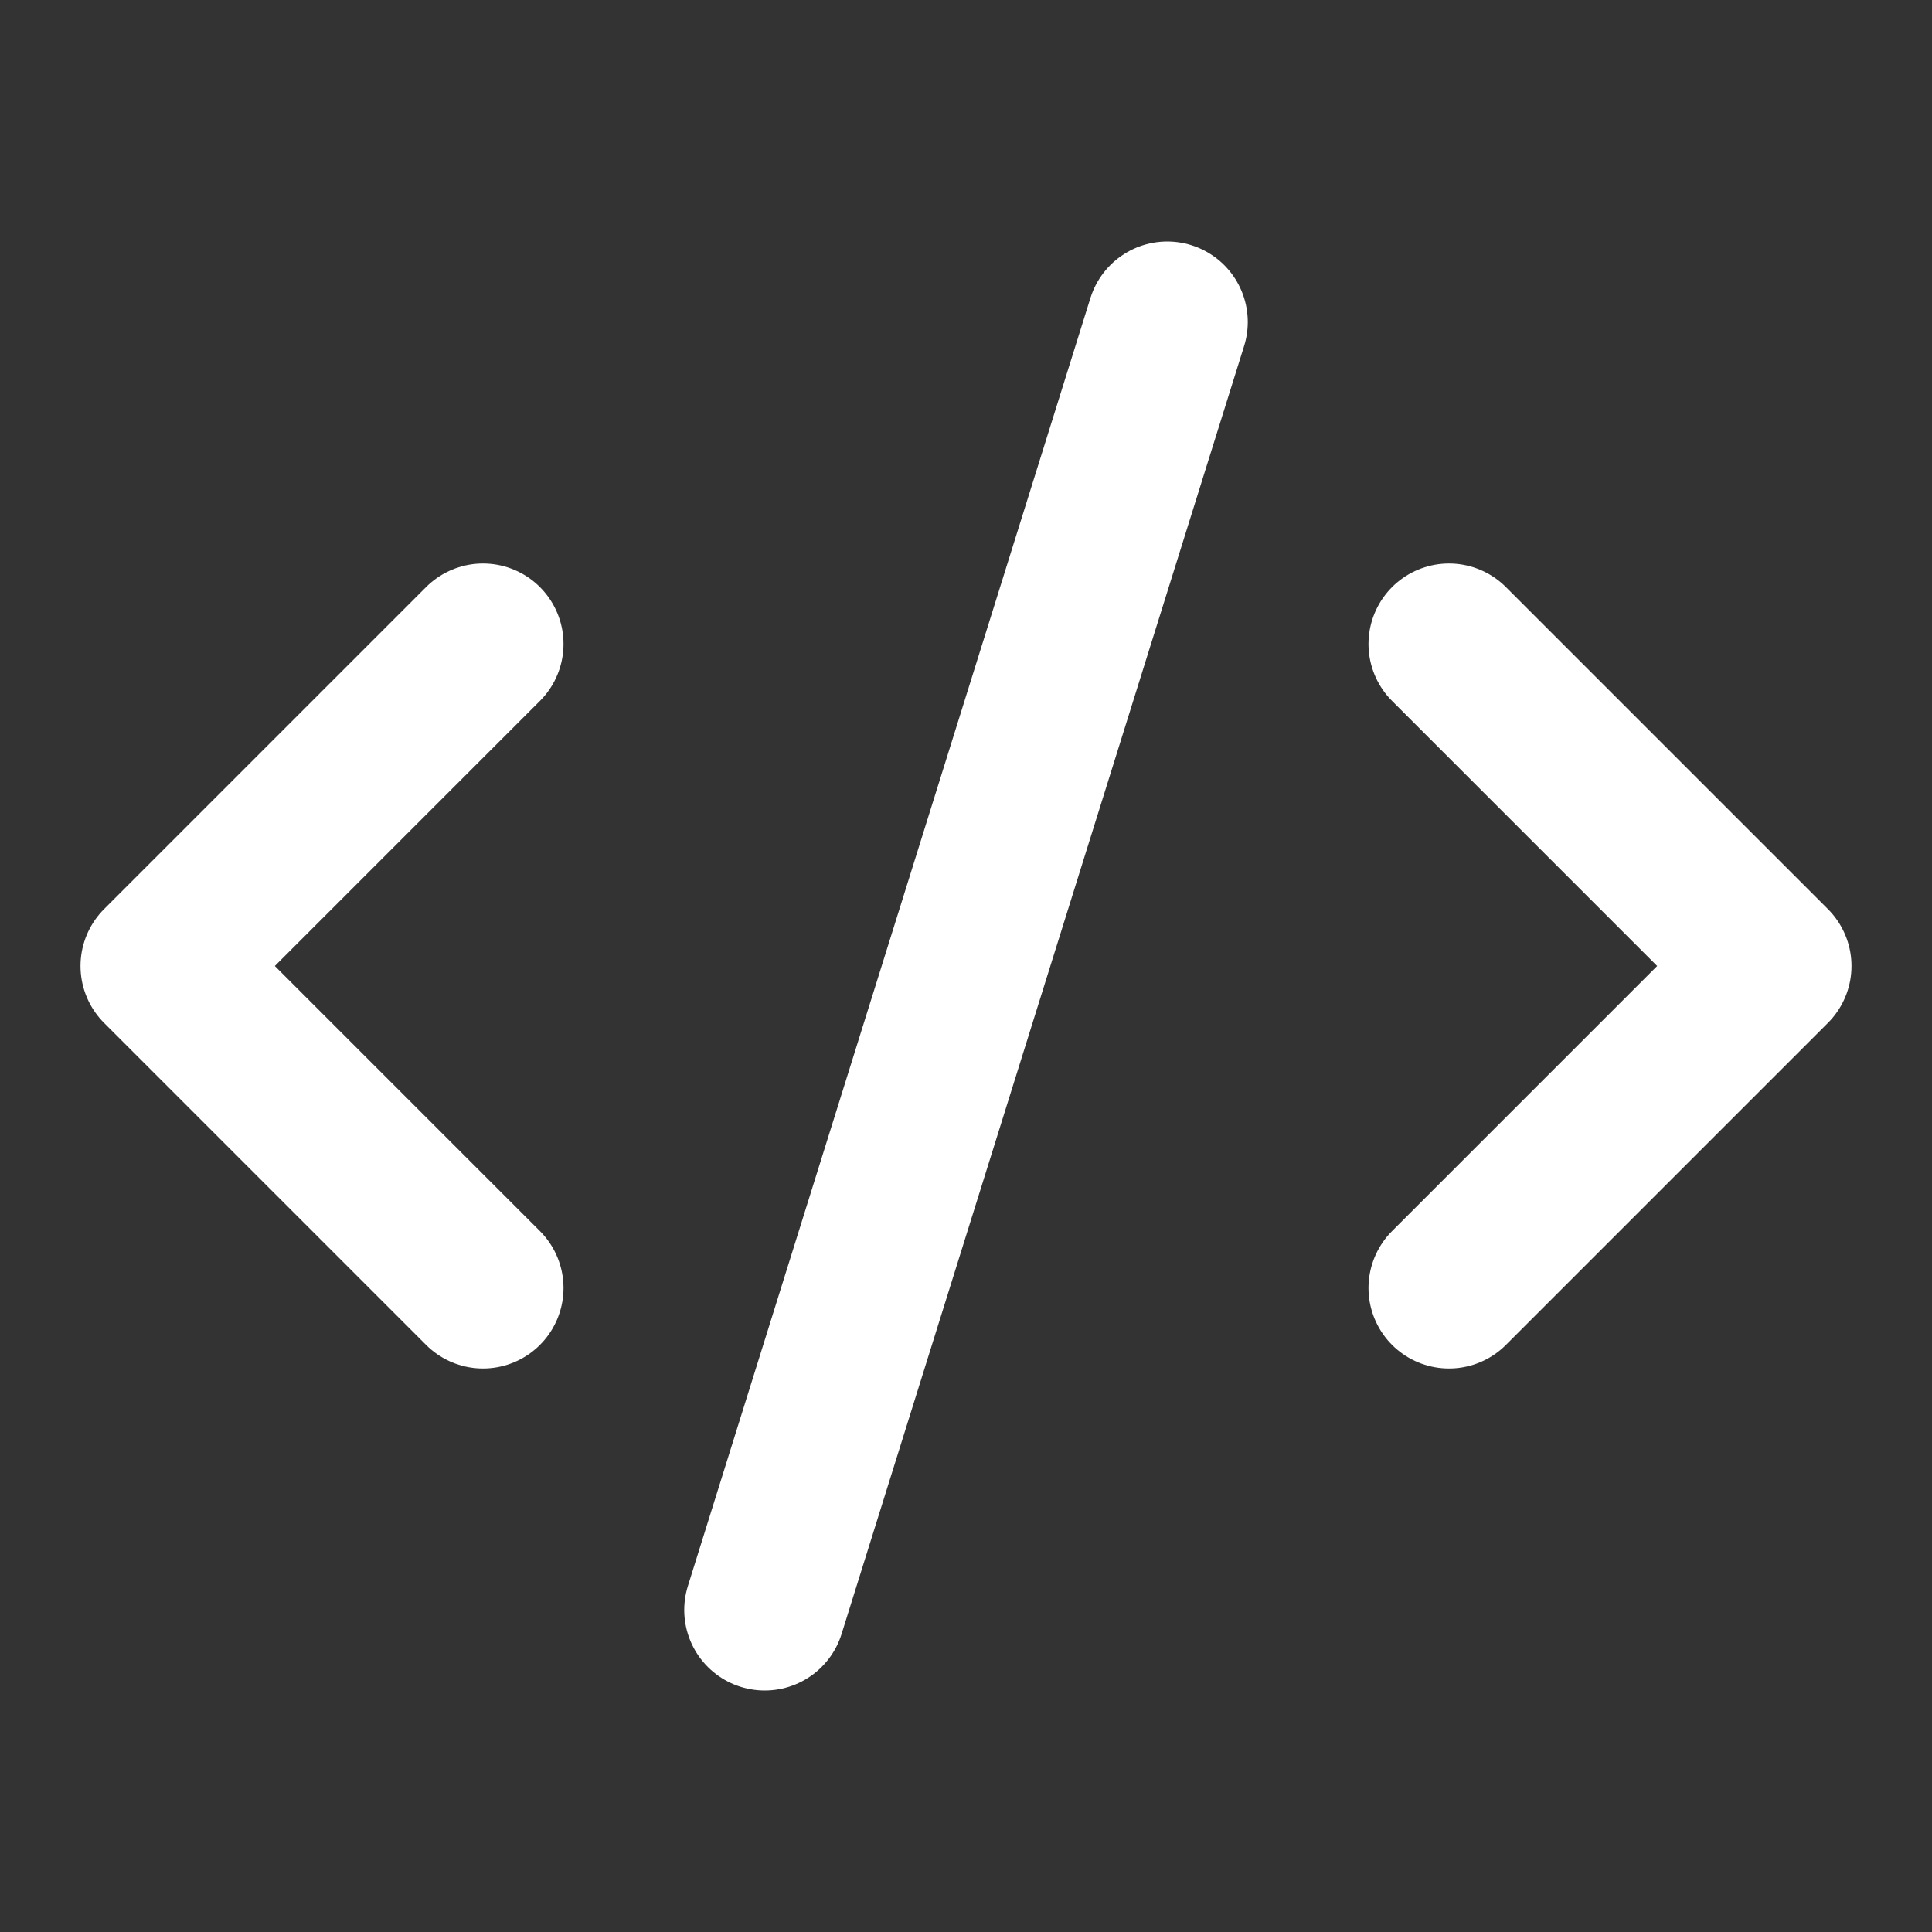 <svg width="45" height="45" viewBox="0 0 45 45" fill="none" xmlns="http://www.w3.org/2000/svg">
<rect x="0" y="0" width="45" height="45" fill="#333333" stroke="none"/>
<g id="lucide:code-xml">
<path id="Vector" d="M33.75 30L41.25 22.5L33.75 15M11.25 15L3.75 22.5L11.25 30M27.188 7.5L17.812 37.5" stroke="white" stroke-width="3.75" stroke-linecap="round" stroke-linejoin="round"/>
</g>
</svg>
